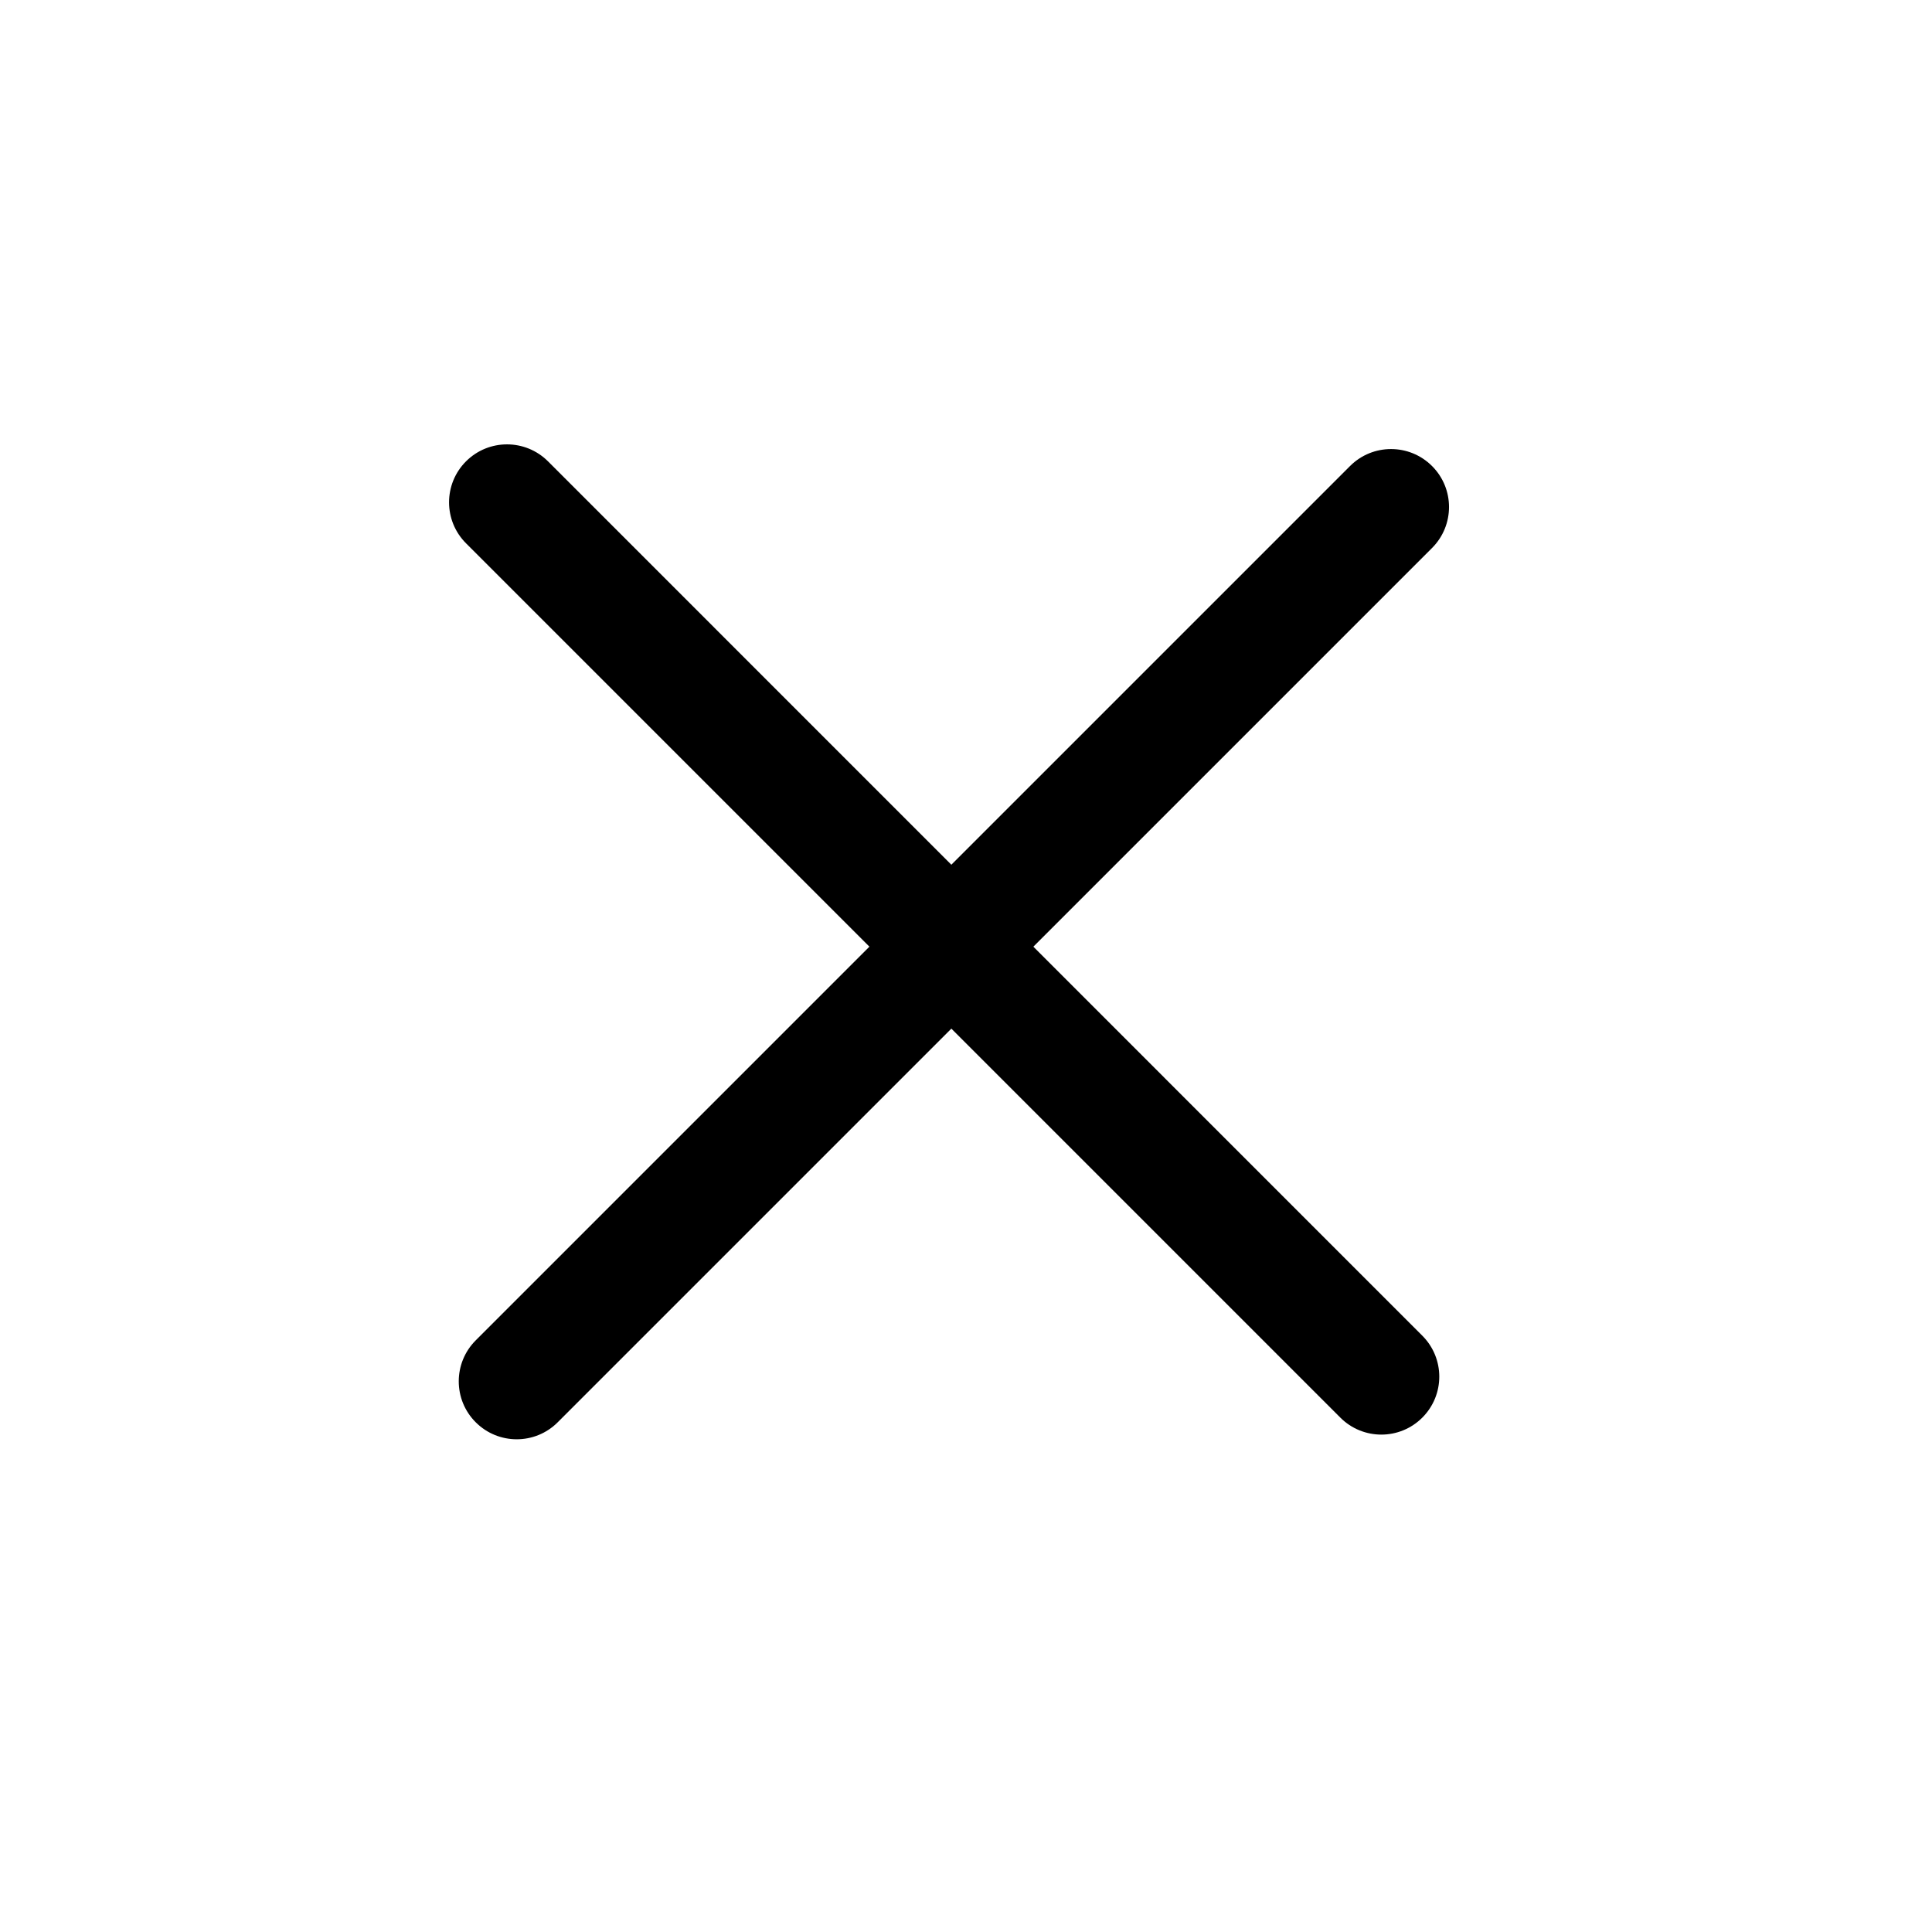 <svg width="50" height="50" viewBox="0 0 50 50" fill="none" xmlns="http://www.w3.org/2000/svg">
<path fill-rule="evenodd" clip-rule="evenodd" d="M37.061 12.061C36.475 11.475 35.525 11.475 34.939 12.061L24.621 22.379L14.182 11.939C13.596 11.354 12.646 11.354 12.061 11.939C11.475 12.525 11.475 13.475 12.061 14.061L22.5 24.5L12.312 34.688C11.726 35.274 11.726 36.224 12.312 36.809C12.898 37.395 13.848 37.395 14.433 36.809L24.621 26.621L34.688 36.688C35.274 37.274 36.224 37.274 36.809 36.688C37.395 36.102 37.395 35.153 36.809 34.567L26.743 24.5L37.061 14.182C37.647 13.596 37.647 12.646 37.061 12.061Z" fill="black"/>
</svg>